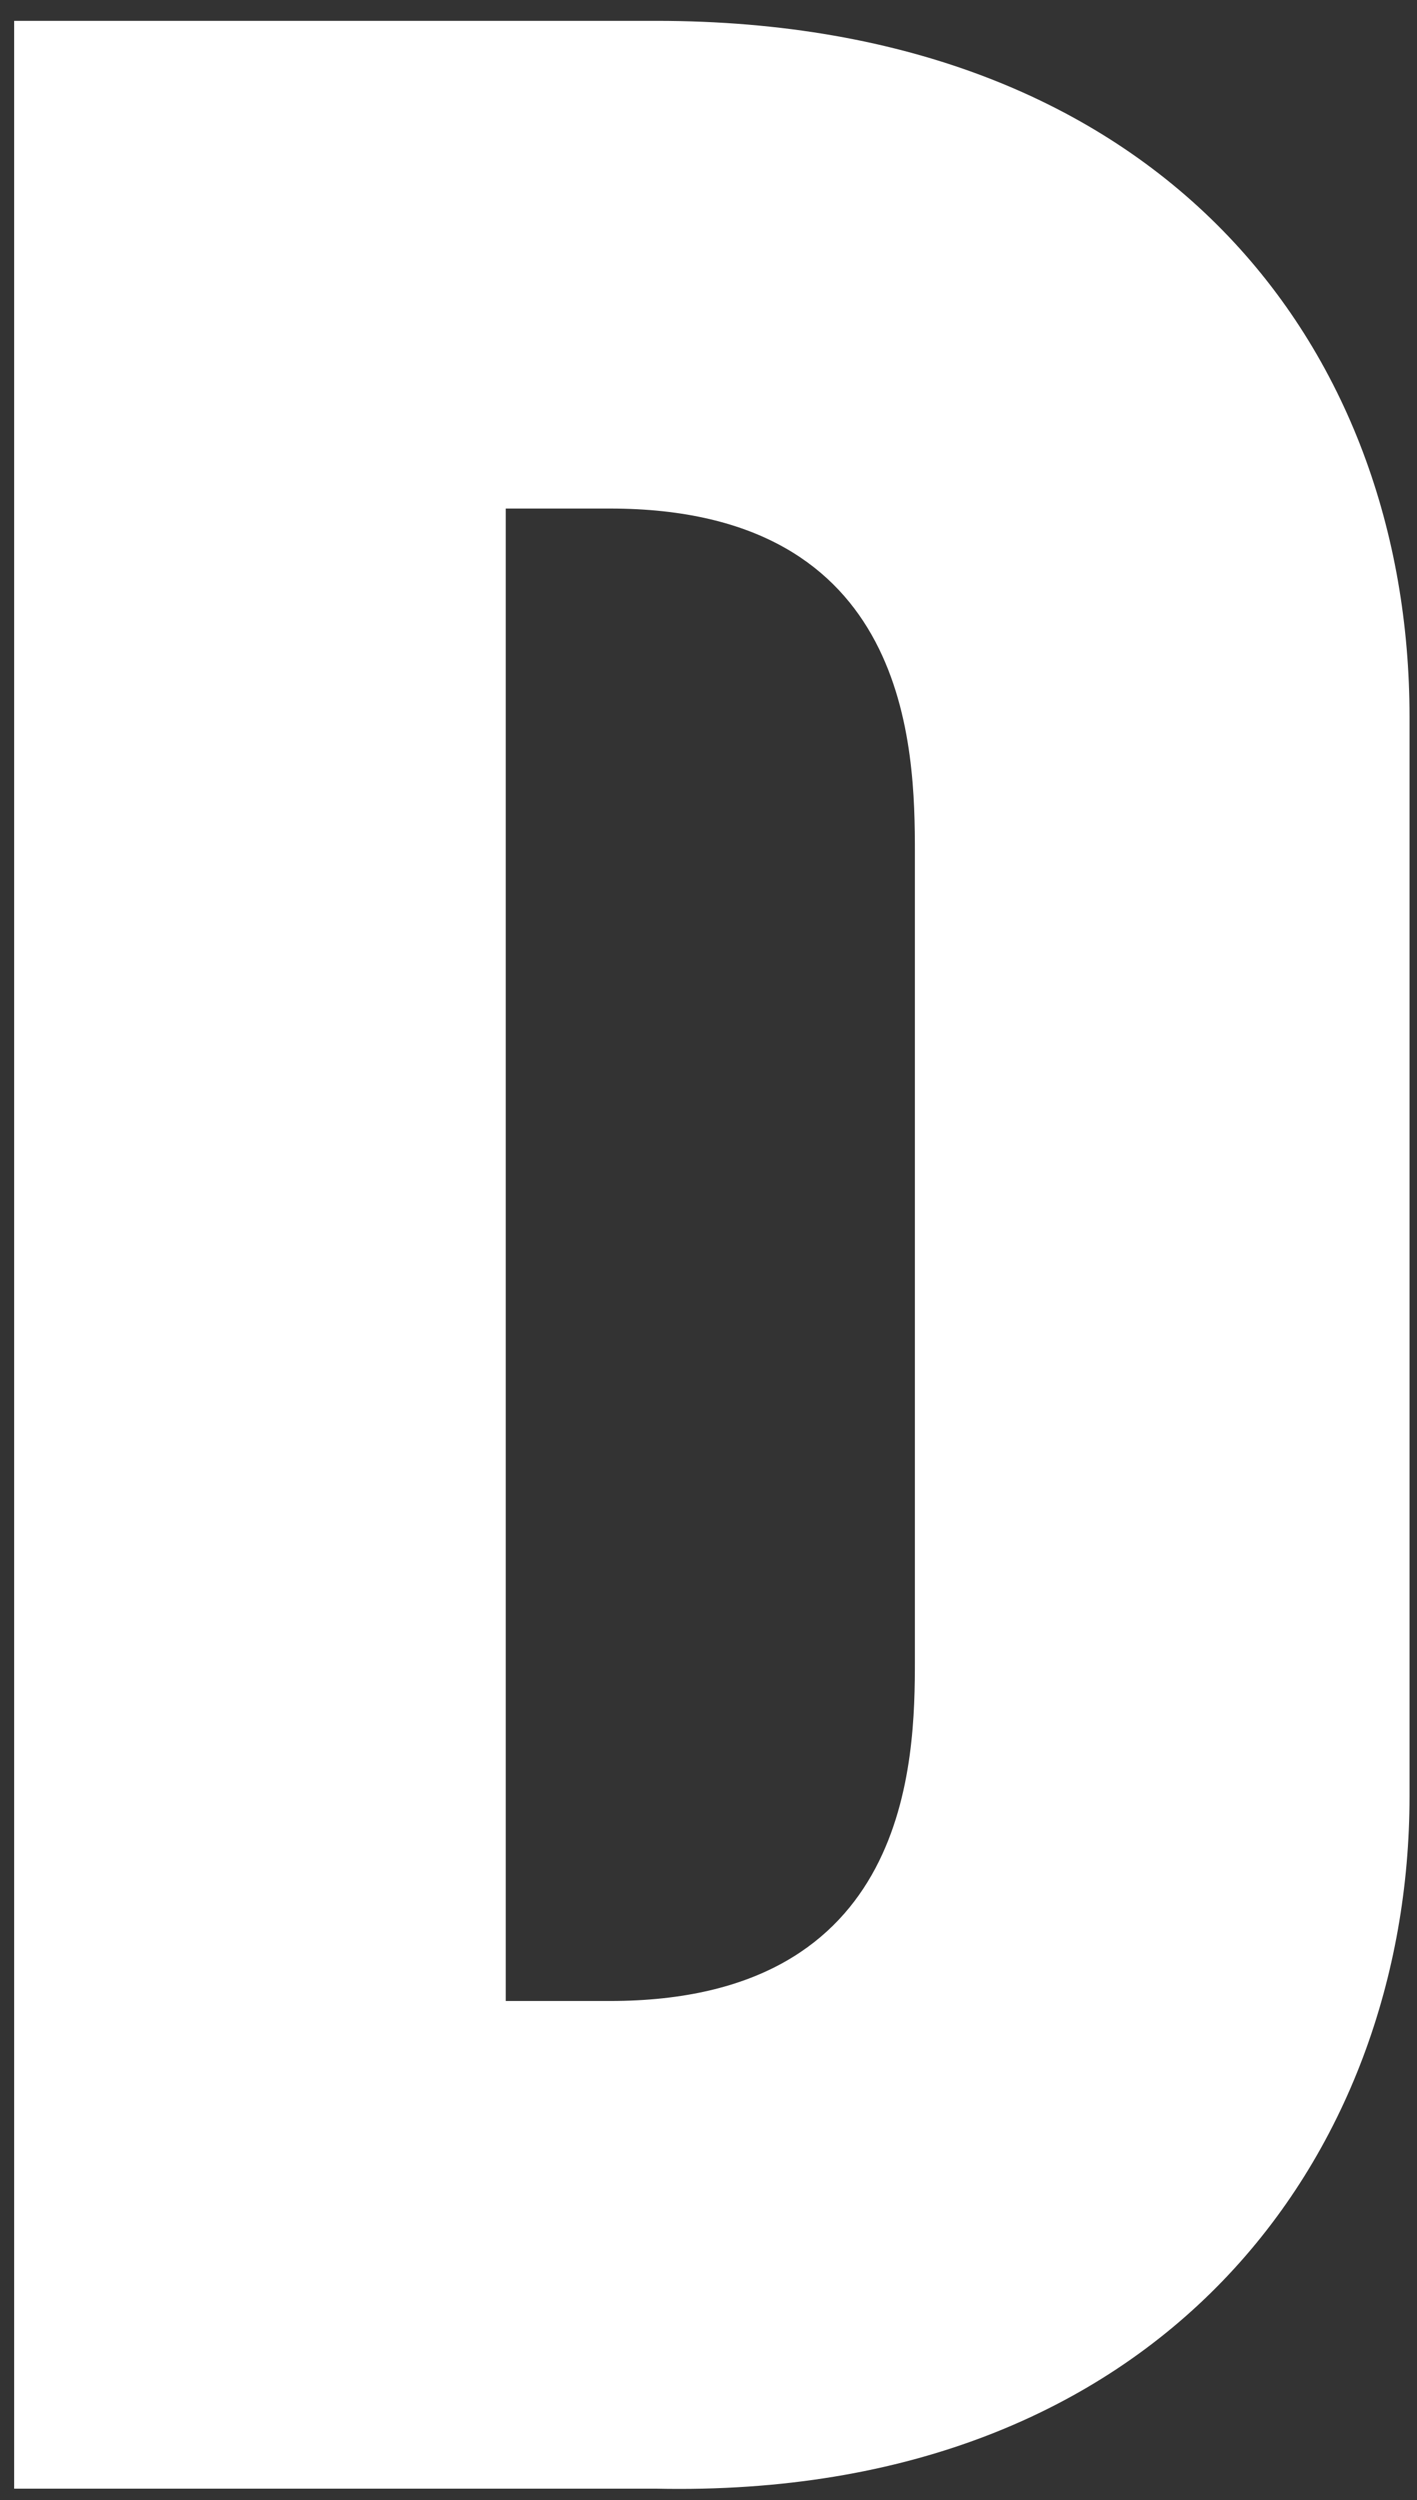 <svg width="55" height="97" viewBox="0 0 55 97" fill="none" xmlns="http://www.w3.org/2000/svg">
<rect x="0" y="0" width="55" height="97" fill="#333333" stroke="none"/>
<path d="M0.549 0.809H25.469C45.1 0.809 54.71 13.474 54.71 27.808V69.7C54.71 83.614 45.1 96.978 25.469 96.558H0.549V0.809ZM19.63 77.637H23.67C35.371 77.637 35.511 68.311 35.511 64.412V33.095C35.511 29.057 35.371 19.731 23.67 19.731H19.63V77.626V77.637Z" fill="white"/>
</svg>
